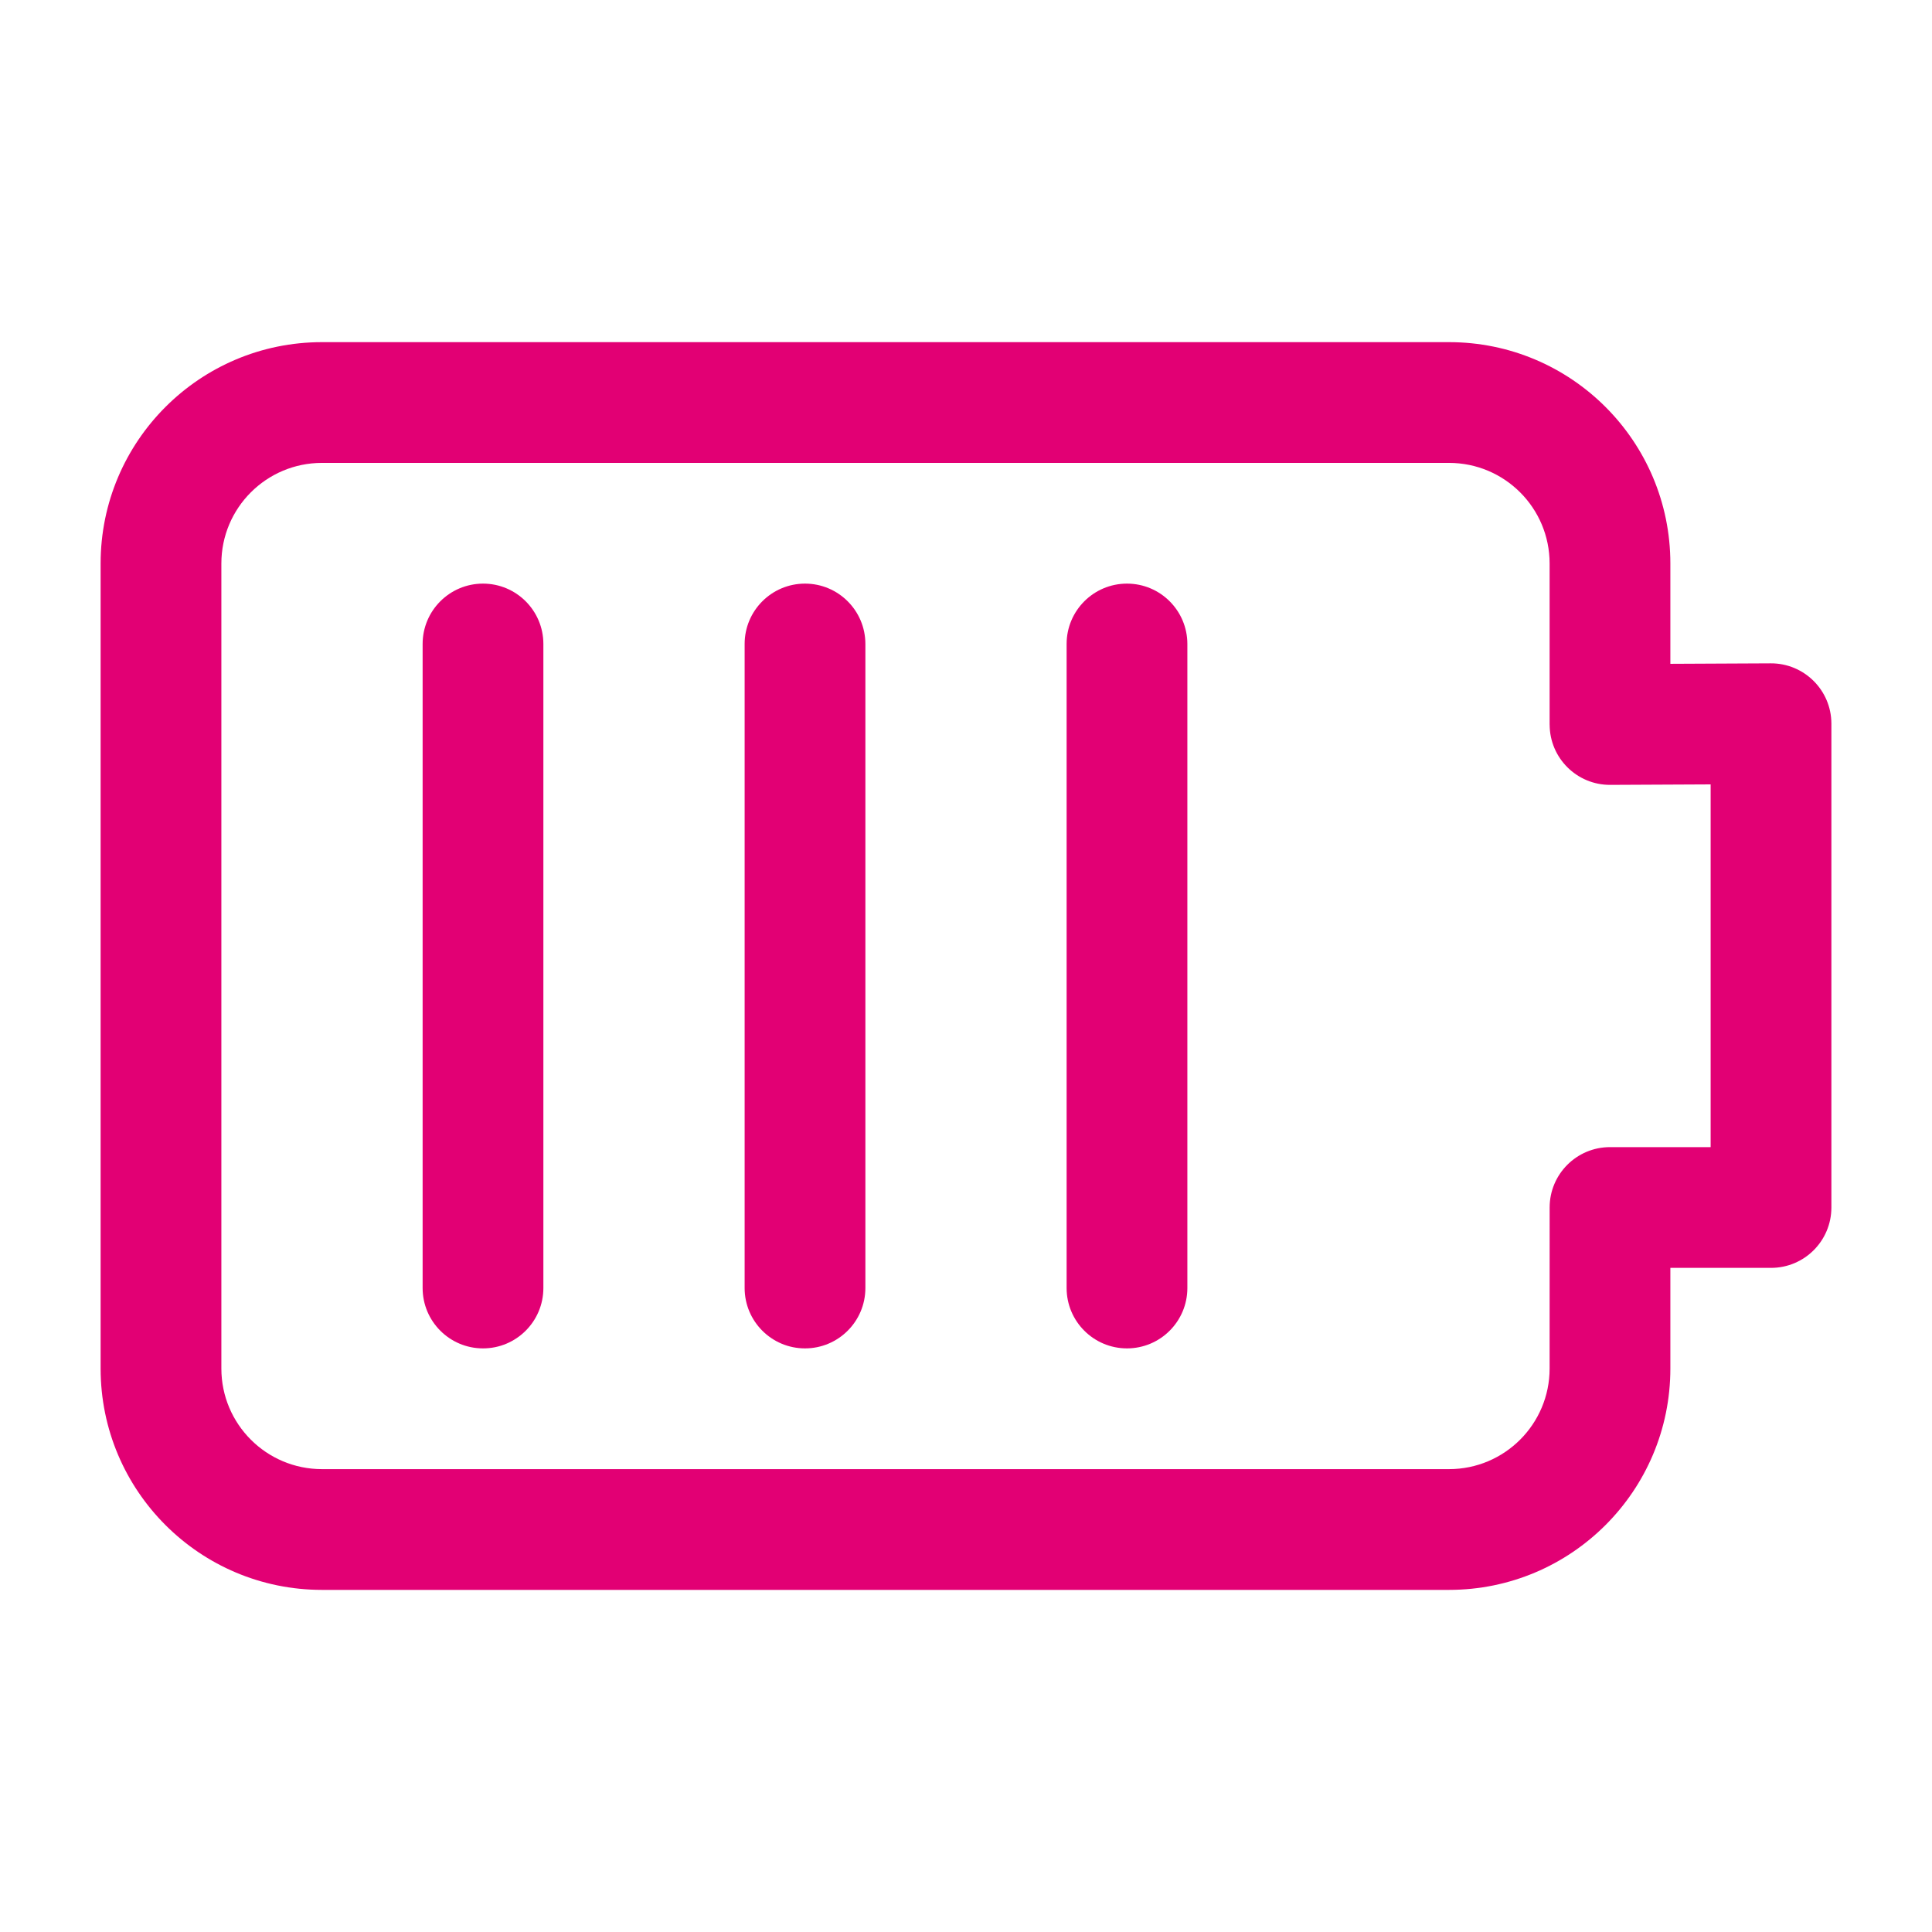 <svg width="64" height="64" viewBox="0 0 64 64" fill="none" xmlns="http://www.w3.org/2000/svg">
<g clip-path="url(#clip0_6_2032)">
<path d="M14 42.667C14 43.771 14.895 44.667 16 44.667C17.105 44.667 18 43.771 18 42.667V21.333C18 20.229 17.105 19.333 16 19.333C14.895 19.333 14 20.229 14 21.333V42.667Z" fill="#E20074"/>
<path d="M26.667 44.667C25.562 44.667 24.667 43.771 24.667 42.667V21.333C24.667 20.229 25.562 19.333 26.667 19.333C27.772 19.333 28.667 20.229 28.667 21.333V42.667C28.667 43.771 27.772 44.667 26.667 44.667Z" fill="#E20074"/>
<path d="M35.333 42.667C35.333 43.771 36.228 44.667 37.333 44.667C38.438 44.667 39.333 43.771 39.333 42.667V21.333C39.333 20.229 38.438 19.333 37.333 19.333C36.228 19.333 35.333 20.229 35.333 21.333V42.667Z" fill="#E20074"/>
<path fill-rule="evenodd" clip-rule="evenodd" d="M55.333 18.667V21.99L58.657 21.974C59.762 21.969 60.662 22.86 60.667 23.964L60.667 23.989L60.667 24V40C60.667 41.105 59.772 42 58.667 42H55.333V45.334C55.333 49.384 52.05 52.667 48 52.667H10.666C6.616 52.667 3.333 49.384 3.333 45.334V18.667C3.333 14.617 6.616 11.334 10.666 11.334H48C52.05 11.334 55.333 14.617 55.333 18.667ZM10.666 48.667C8.825 48.667 7.333 47.174 7.333 45.334L7.333 18.667C7.333 16.826 8.825 15.334 10.666 15.334L48 15.334C49.841 15.334 51.333 16.826 51.333 18.667V24L51.334 24.01C51.339 25.114 52.239 26.006 53.343 26L56.667 25.984V38H53.334C52.229 38 51.334 38.895 51.334 40L51.333 45.334C51.333 47.174 49.841 48.667 48 48.667H10.666Z" fill="#E20074"/>
</g>
<defs>
<clipPath id="clip0_6_2032">
<rect width="64" height="64" fill="white"/>
</clipPath>
</defs>
</svg>
